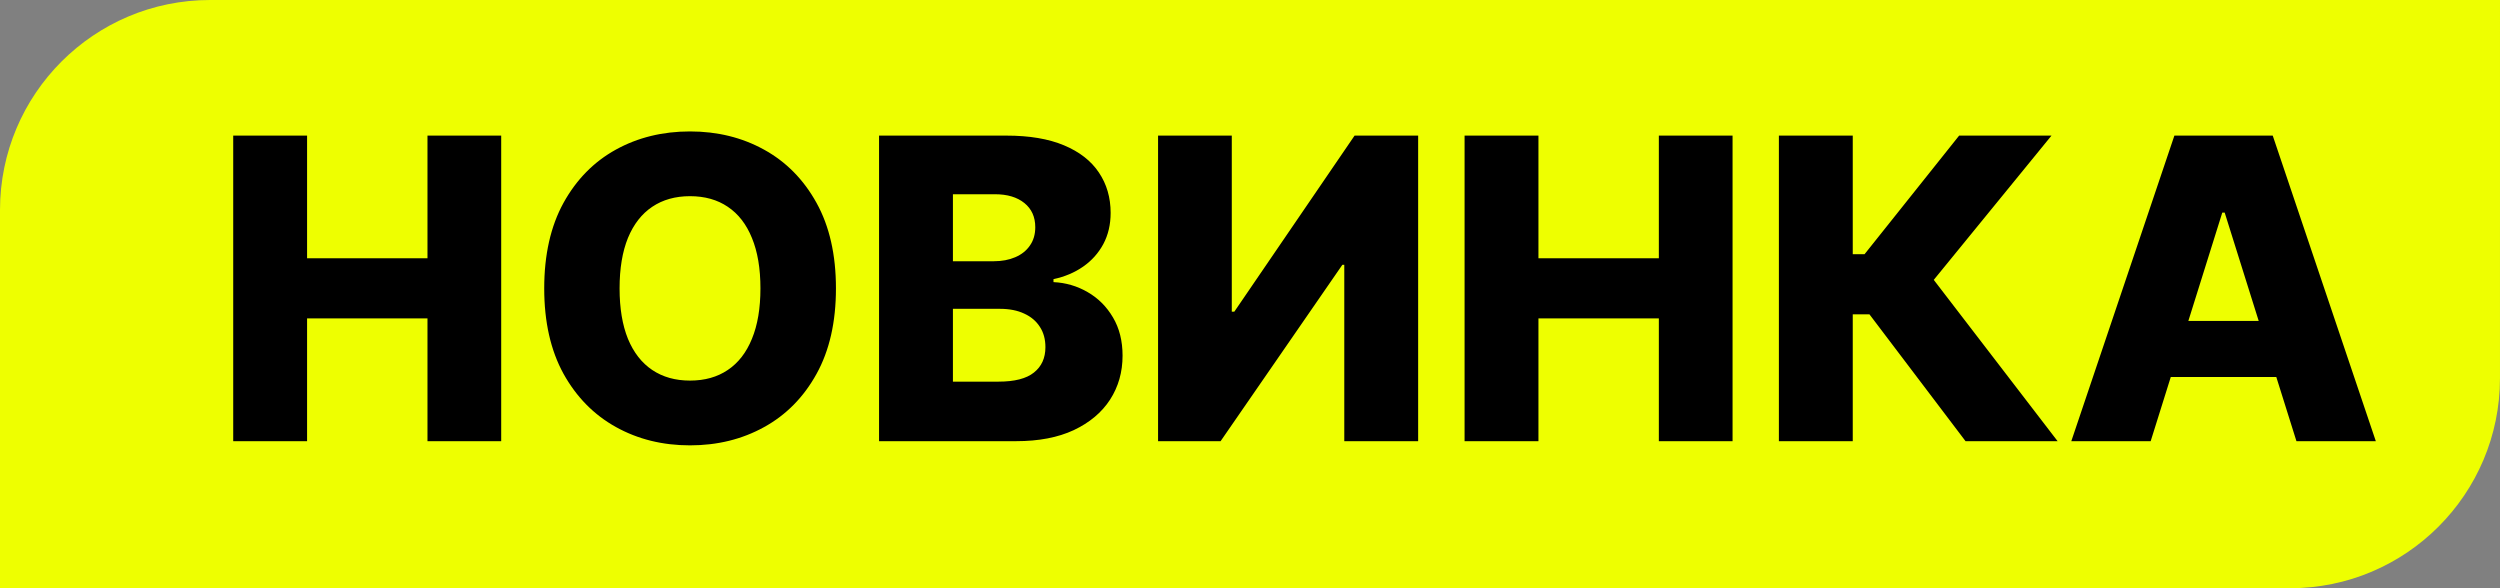 <svg width="119" height="28" viewBox="0 0 119 28" fill="none" xmlns="http://www.w3.org/2000/svg">
<rect x="0" y="0" width="119" height="28" fill="#808080" stroke="none"/>
<path d="M0 28V10C0 4.477 4.477 0 10 0H119L118.999 18C118.999 23.523 114.522 28 108.999 28H0Z" fill="#EEFF00"/>
<path d="M11.101 21V6.455H14.617V12.293H20.348V6.455H23.857V21H20.348V15.155H14.617V21H11.101ZM39.791 13.727C39.791 15.328 39.483 16.684 38.867 17.797C38.252 18.91 37.418 19.755 36.367 20.332C35.321 20.91 34.147 21.199 32.844 21.199C31.538 21.199 30.361 20.908 29.315 20.325C28.268 19.743 27.437 18.898 26.822 17.79C26.211 16.677 25.905 15.323 25.905 13.727C25.905 12.127 26.211 10.77 26.822 9.658C27.437 8.545 28.268 7.7 29.315 7.122C30.361 6.545 31.538 6.256 32.844 6.256C34.147 6.256 35.321 6.545 36.367 7.122C37.418 7.7 38.252 8.545 38.867 9.658C39.483 10.77 39.791 12.127 39.791 13.727ZM36.197 13.727C36.197 12.78 36.062 11.98 35.792 11.327C35.527 10.673 35.143 10.178 34.641 9.842C34.144 9.506 33.545 9.338 32.844 9.338C32.148 9.338 31.549 9.506 31.048 9.842C30.546 10.178 30.16 10.673 29.89 11.327C29.625 11.98 29.492 12.78 29.492 13.727C29.492 14.674 29.625 15.474 29.89 16.128C30.16 16.781 30.546 17.276 31.048 17.612C31.549 17.948 32.148 18.116 32.844 18.116C33.545 18.116 34.144 17.948 34.641 17.612C35.143 17.276 35.527 16.781 35.792 16.128C36.062 15.474 36.197 14.674 36.197 13.727ZM41.843 21V6.455H47.908C48.997 6.455 49.909 6.608 50.643 6.916C51.381 7.224 51.935 7.655 52.305 8.209C52.679 8.763 52.866 9.404 52.866 10.133C52.866 10.688 52.75 11.182 52.518 11.618C52.286 12.049 51.966 12.406 51.559 12.69C51.152 12.974 50.681 13.173 50.146 13.287V13.429C50.733 13.457 51.275 13.616 51.772 13.905C52.274 14.194 52.676 14.596 52.979 15.112C53.282 15.624 53.434 16.23 53.434 16.93C53.434 17.712 53.235 18.41 52.837 19.026C52.44 19.636 51.864 20.119 51.111 20.474C50.359 20.825 49.445 21 48.37 21H41.843ZM45.359 18.166H47.532C48.294 18.166 48.855 18.022 49.215 17.733C49.58 17.444 49.762 17.042 49.762 16.526C49.762 16.151 49.675 15.829 49.499 15.56C49.324 15.285 49.075 15.074 48.754 14.928C48.432 14.776 48.046 14.7 47.596 14.7H45.359V18.166ZM45.359 12.435H47.305C47.688 12.435 48.029 12.371 48.327 12.243C48.626 12.115 48.858 11.93 49.023 11.689C49.194 11.447 49.279 11.156 49.279 10.815C49.279 10.328 49.106 9.944 48.761 9.665C48.415 9.385 47.949 9.246 47.361 9.246H45.359V12.435ZM55.124 6.455H58.633V14.835H58.754L64.478 6.455H67.504V21H63.988V12.605H63.896L58.1 21H55.124V6.455ZM69.714 21V6.455H73.23V12.293H78.961V6.455H82.47V21H78.961V15.155H73.23V21H69.714ZM93.56 21L88.986 14.963H88.191V21H84.675V6.455H88.191V12.101H88.752L93.255 6.455H97.651L92.047 13.322L97.942 21H93.56ZM102.372 21H98.594L103.501 6.455H108.182L113.089 21H109.311L105.895 10.119H105.781L102.372 21ZM101.868 15.276H109.766V17.946H101.868V15.276Z" fill="black"/>
</svg>
